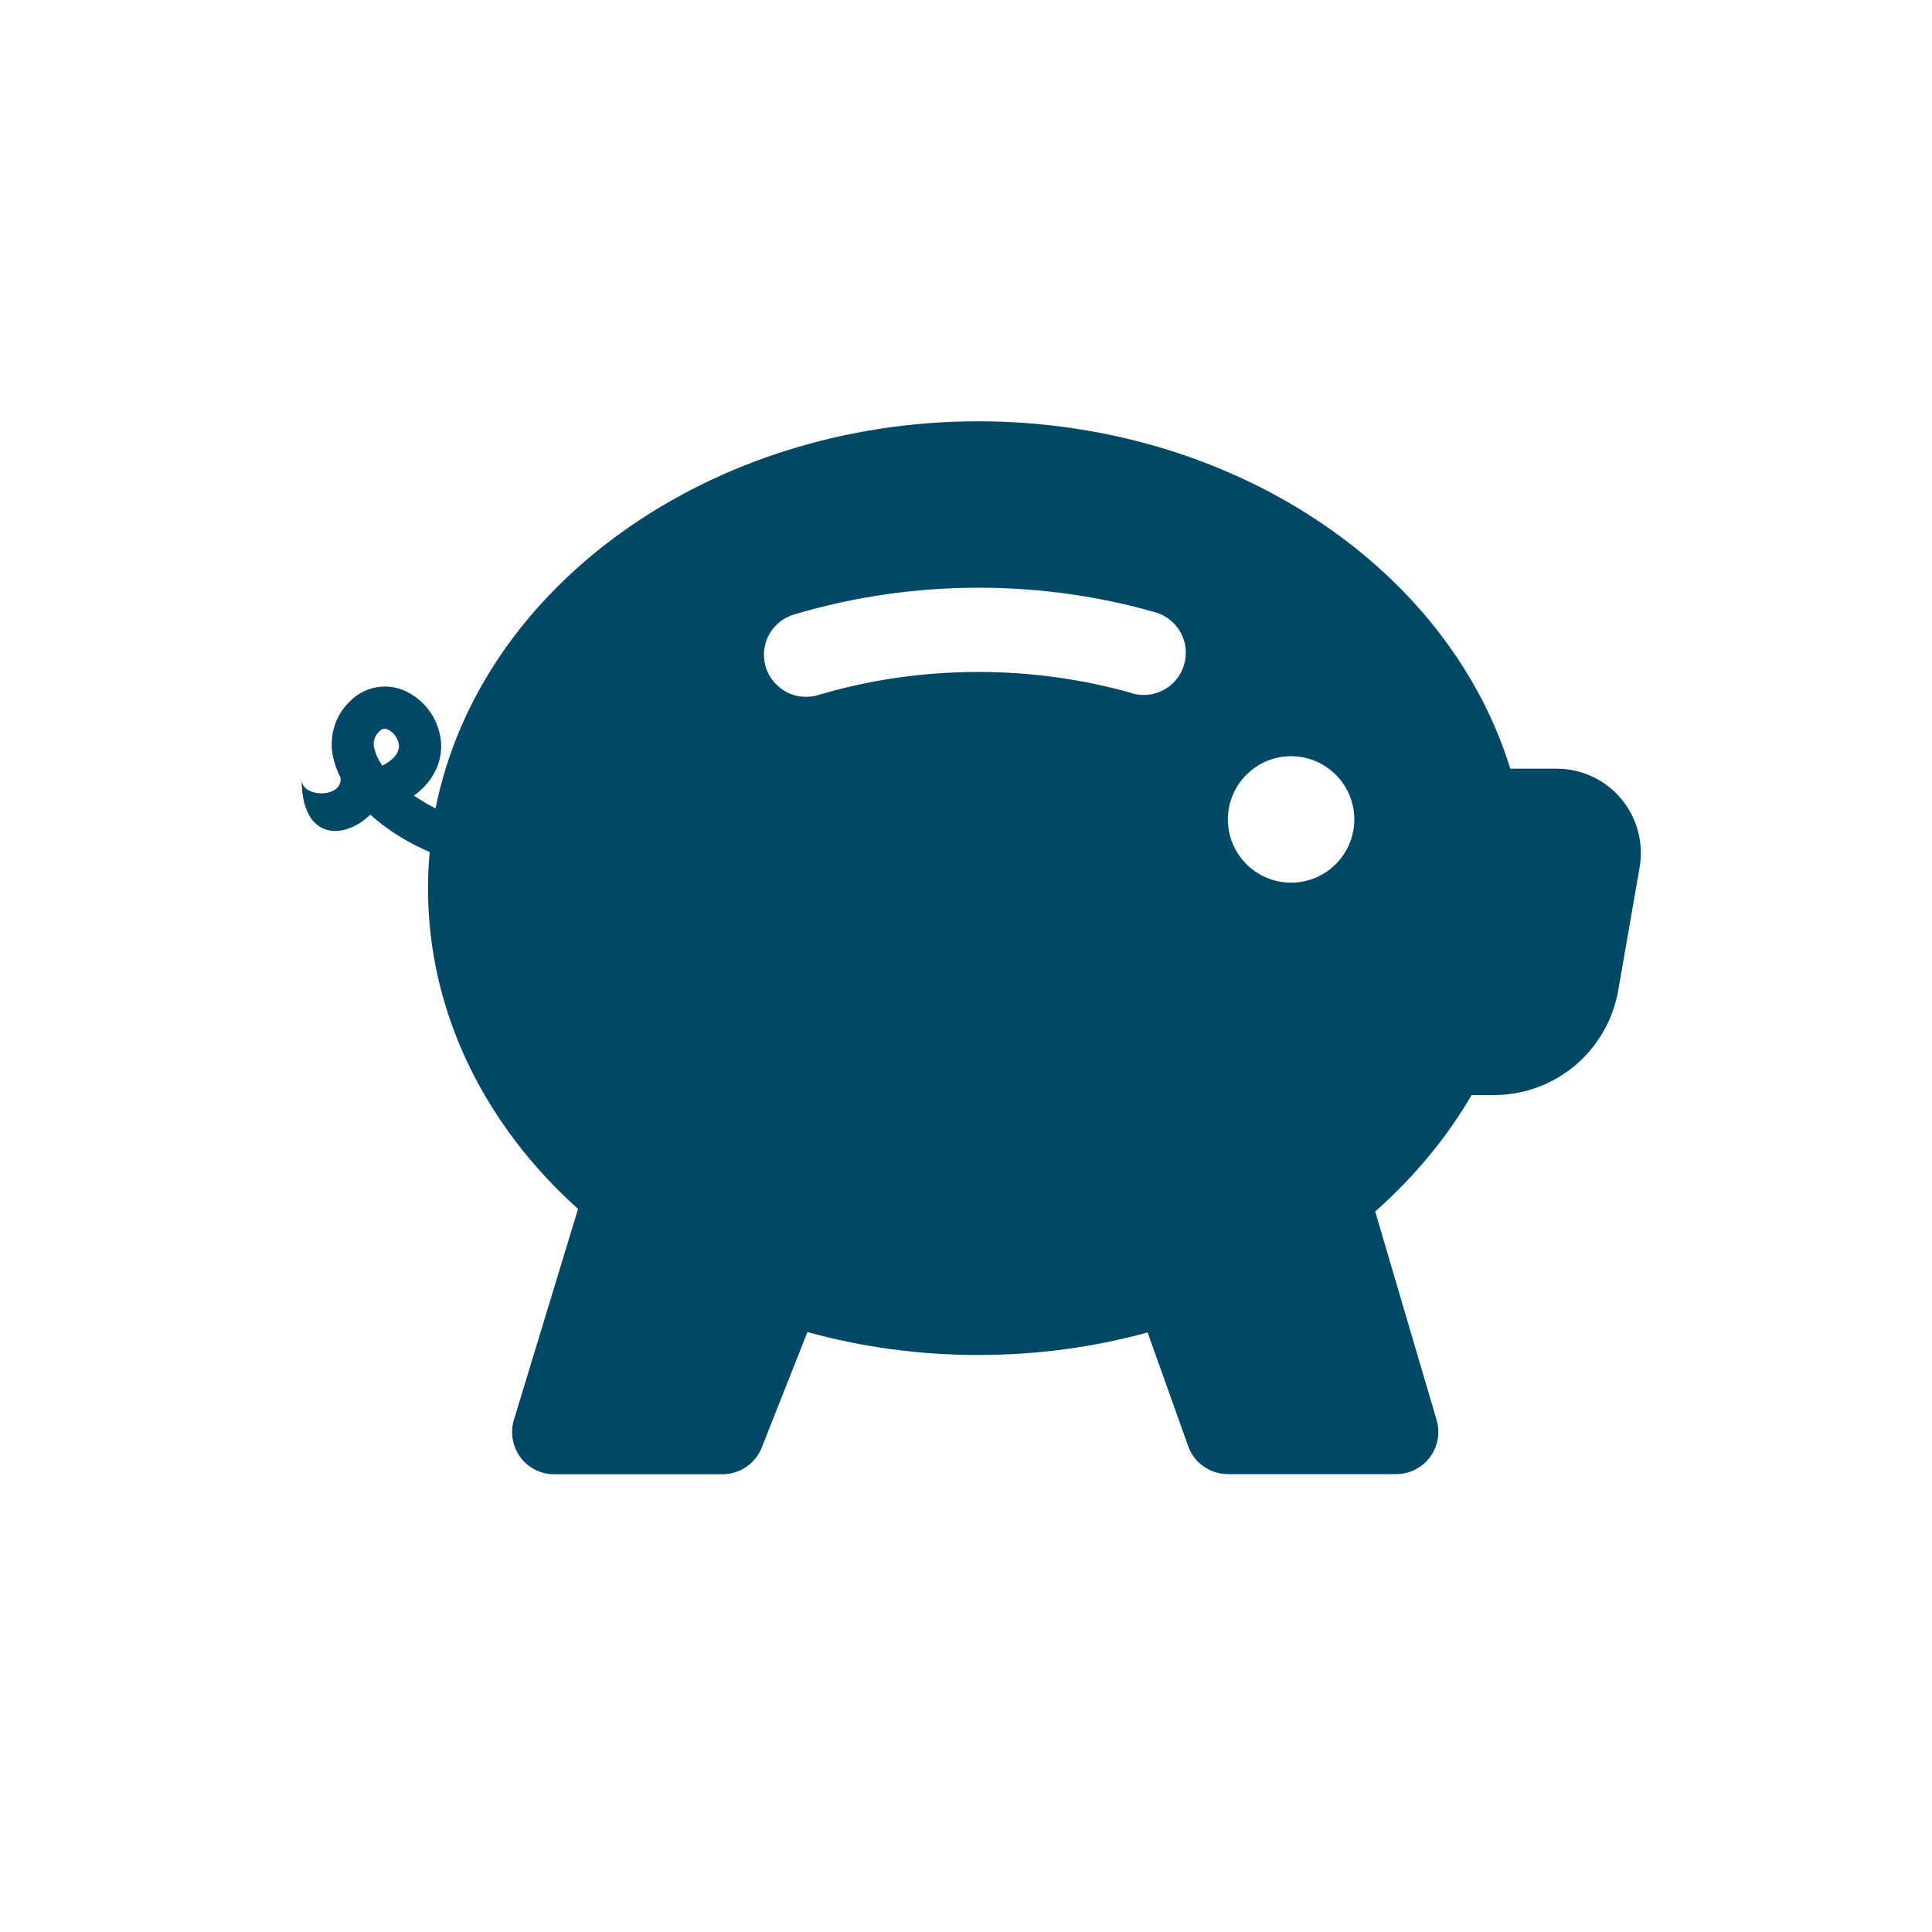 <svg xmlns="http://www.w3.org/2000/svg" xmlns:xlink="http://www.w3.org/1999/xlink" id="Capa_1" viewBox="0 0 150 150"><defs><style>.cls-1{fill:none;}.cls-2{clip-path:url(#clippath);}.cls-3{fill:#004866;fill-rule:evenodd;}</style><clipPath id="clippath"><rect class="cls-1" x="23.41" y="22.74" width="104.61" height="104.61"></rect></clipPath></defs><g class="cls-2"><path class="cls-3" d="M33.83,62.77c-.59-.29-1.15-.63-1.69-1,1.56-1.14,2.25-2.69,2.09-4.28-.09-.76-.35-1.5-.78-2.14-.43-.64-1-1.17-1.67-1.54-.73-.42-1.58-.59-2.42-.47-.84,.12-1.61,.51-2.2,1.12-.56,.53-.97,1.2-1.2,1.94-.23,.74-.27,1.52-.12,2.28,.12,.58,.31,1.14,.59,1.67,.25,1.63-3.01,1.63-3.01,.17,0,4.73,3.27,4.73,5.33,2.73,1.29,1.16,2.9,2.18,4.61,2.9-.08,.92-.13,1.87-.13,2.82,0,9.74,4.51,18.48,11.65,24.89l-4.98,16.38c-.15,.49-.18,1-.09,1.51,.09,.5,.29,.98,.59,1.39,.3,.41,.7,.74,1.15,.97,.46,.23,.96,.35,1.47,.35h13.08c.66,0,1.3-.2,1.84-.57,.54-.37,.96-.89,1.2-1.5l3.55-8.97c4.18,1.16,8.64,1.78,13.26,1.78s9-.61,13.15-1.75l3.15,8.83c.23,.64,.64,1.19,1.2,1.57,.55,.39,1.21,.6,1.88,.6h13.08c.51,0,1.01-.12,1.46-.35,.45-.23,.85-.56,1.15-.96,.3-.41,.51-.88,.6-1.38,.09-.5,.06-1.01-.08-1.5l-4.77-16.2c2.99-2.64,5.52-5.68,7.49-9.04h1.72c2.31,0,4.55-.81,6.31-2.3,1.77-1.49,2.95-3.55,3.35-5.83l1.66-9.55c.16-.94,.12-1.9-.13-2.82-.25-.92-.69-1.78-1.31-2.51-.61-.73-1.38-1.32-2.24-1.72-.86-.4-1.81-.61-2.76-.61h-3.6c-4.9-15.83-21.86-26.97-41.32-26.97-20.65,0-38.63,12.63-42.12,30.04Zm-4.75-5.41c.07-.23,.21-.43,.39-.59,.22-.22,.42-.25,.74-.08,.21,.12,.38,.28,.51,.48,.13,.2,.22,.42,.25,.65,.03,.31-.04,.87-.99,1.46-.09,.06-.19,.11-.29,.16-.31-.41-.52-.88-.64-1.37-.06-.23-.05-.48,.03-.71Zm58.81-3.53c.83,.24,1.73,.14,2.49-.28,.76-.42,1.32-1.13,1.56-1.96,.24-.83,.14-1.73-.28-2.49-.42-.76-1.13-1.32-1.96-1.56-4.32-1.24-8.94-1.91-13.74-1.91-4.82,0-9.62,.69-14.25,2.06-.42,.12-.81,.31-1.15,.58-.34,.27-.63,.6-.84,.98-.21,.38-.34,.8-.39,1.23-.05,.43,0,.87,.12,1.29,.12,.42,.33,.8,.61,1.14,.28,.34,.62,.61,1,.82,.38,.2,.81,.33,1.24,.36,.43,.04,.87-.01,1.28-.14,3.86-1.15,8.02-1.78,12.38-1.78,4.04,0,8.06,.55,11.94,1.65h0Zm8.88,6.32c.92-.92,2.17-1.44,3.47-1.44s2.55,.52,3.47,1.44c.92,.92,1.44,2.17,1.44,3.47s-.52,2.55-1.44,3.47c-.92,.92-2.17,1.44-3.47,1.44s-2.55-.52-3.47-1.44c-.92-.92-1.44-2.17-1.44-3.47s.52-2.55,1.44-3.47Z"></path></g></svg>